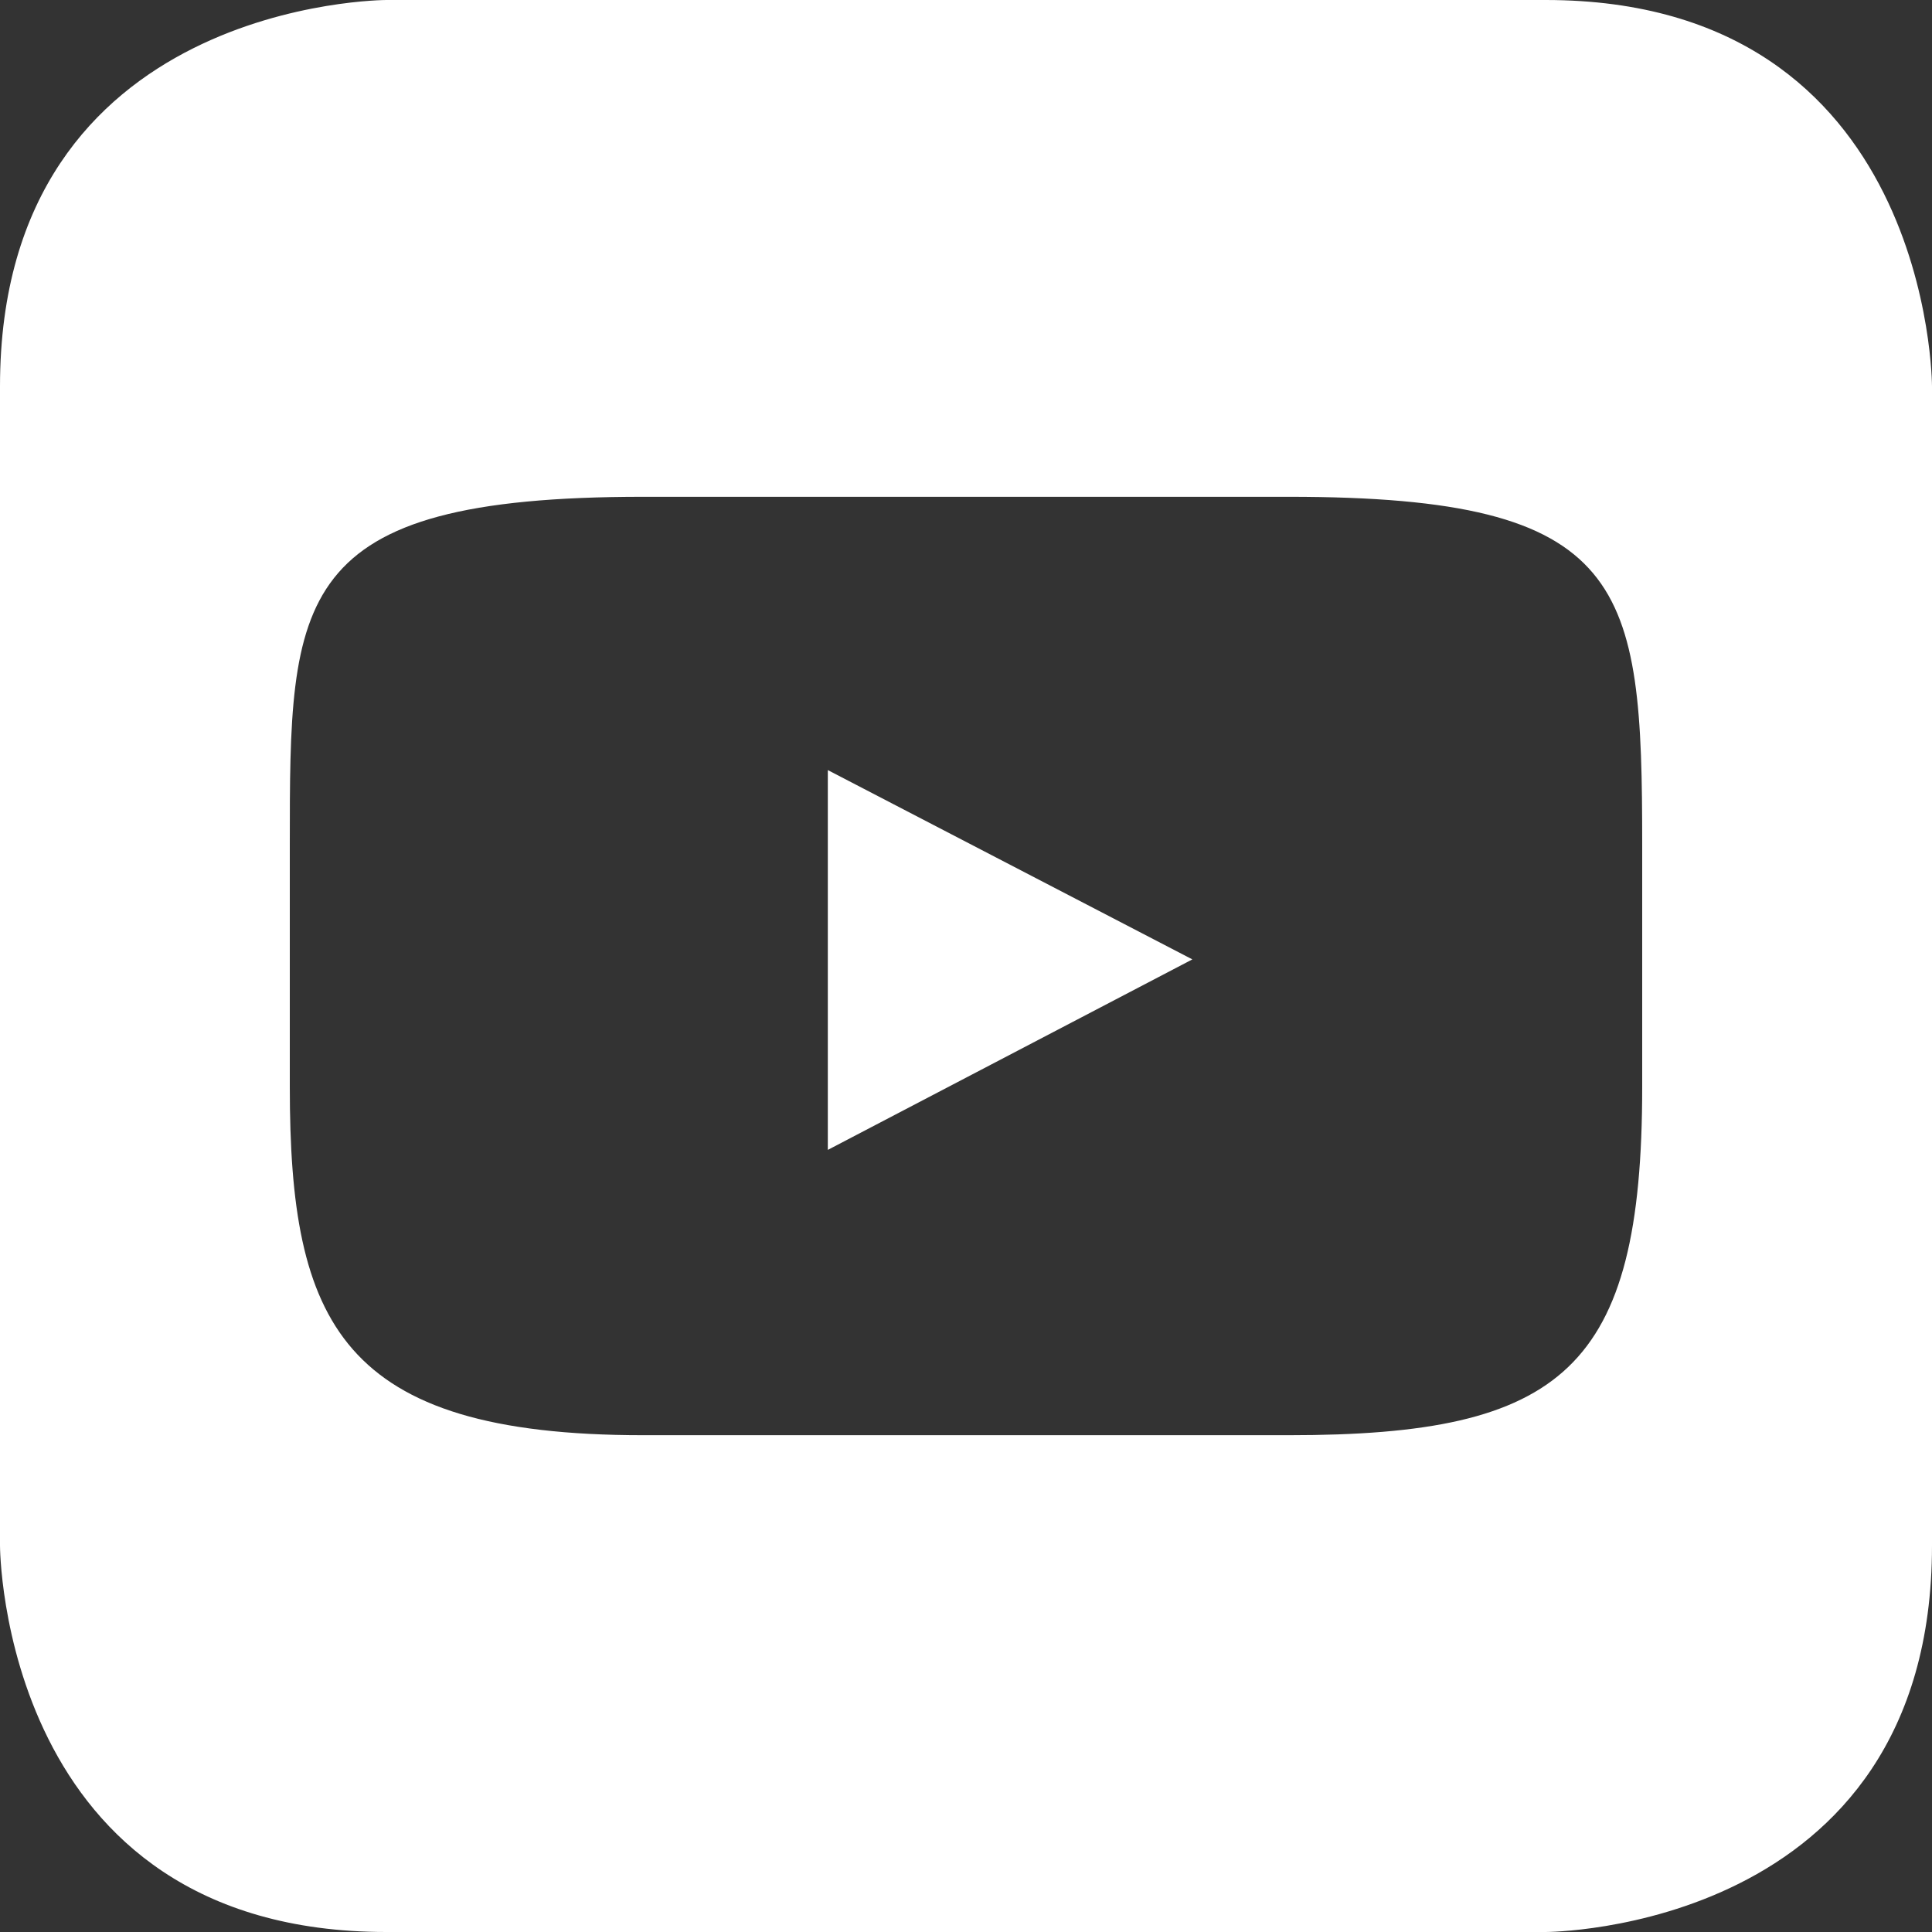 <svg id="Ebene_1" data-name="Ebene 1" xmlns="http://www.w3.org/2000/svg" viewBox="0 0 500 500"><rect x="0" y="0" width="500" height="500" fill="#333333" stroke="none"/><defs><style>.cls-1{fill:#fff;}</style></defs><title>footer-icon-white-youtube-25x25</title><polygon class="cls-1" points="214.24 297.59 308.58 248.29 214.24 199.3 214.24 297.59"/><path class="cls-1" d="M400,0H100S0,0,0,100V400S0,500,100,500H400s100,0,100-100V100S500,0,400,0Zm25,281.31c0,73.06-20.55,90.12-91.45,90.12H166.45C88,371.43,75,342.24,75,281.31V218.69c0-64.07,0-90.12,91.45-90.12h167.1c88,0,91.45,22.68,91.45,90.12Z"/></svg>